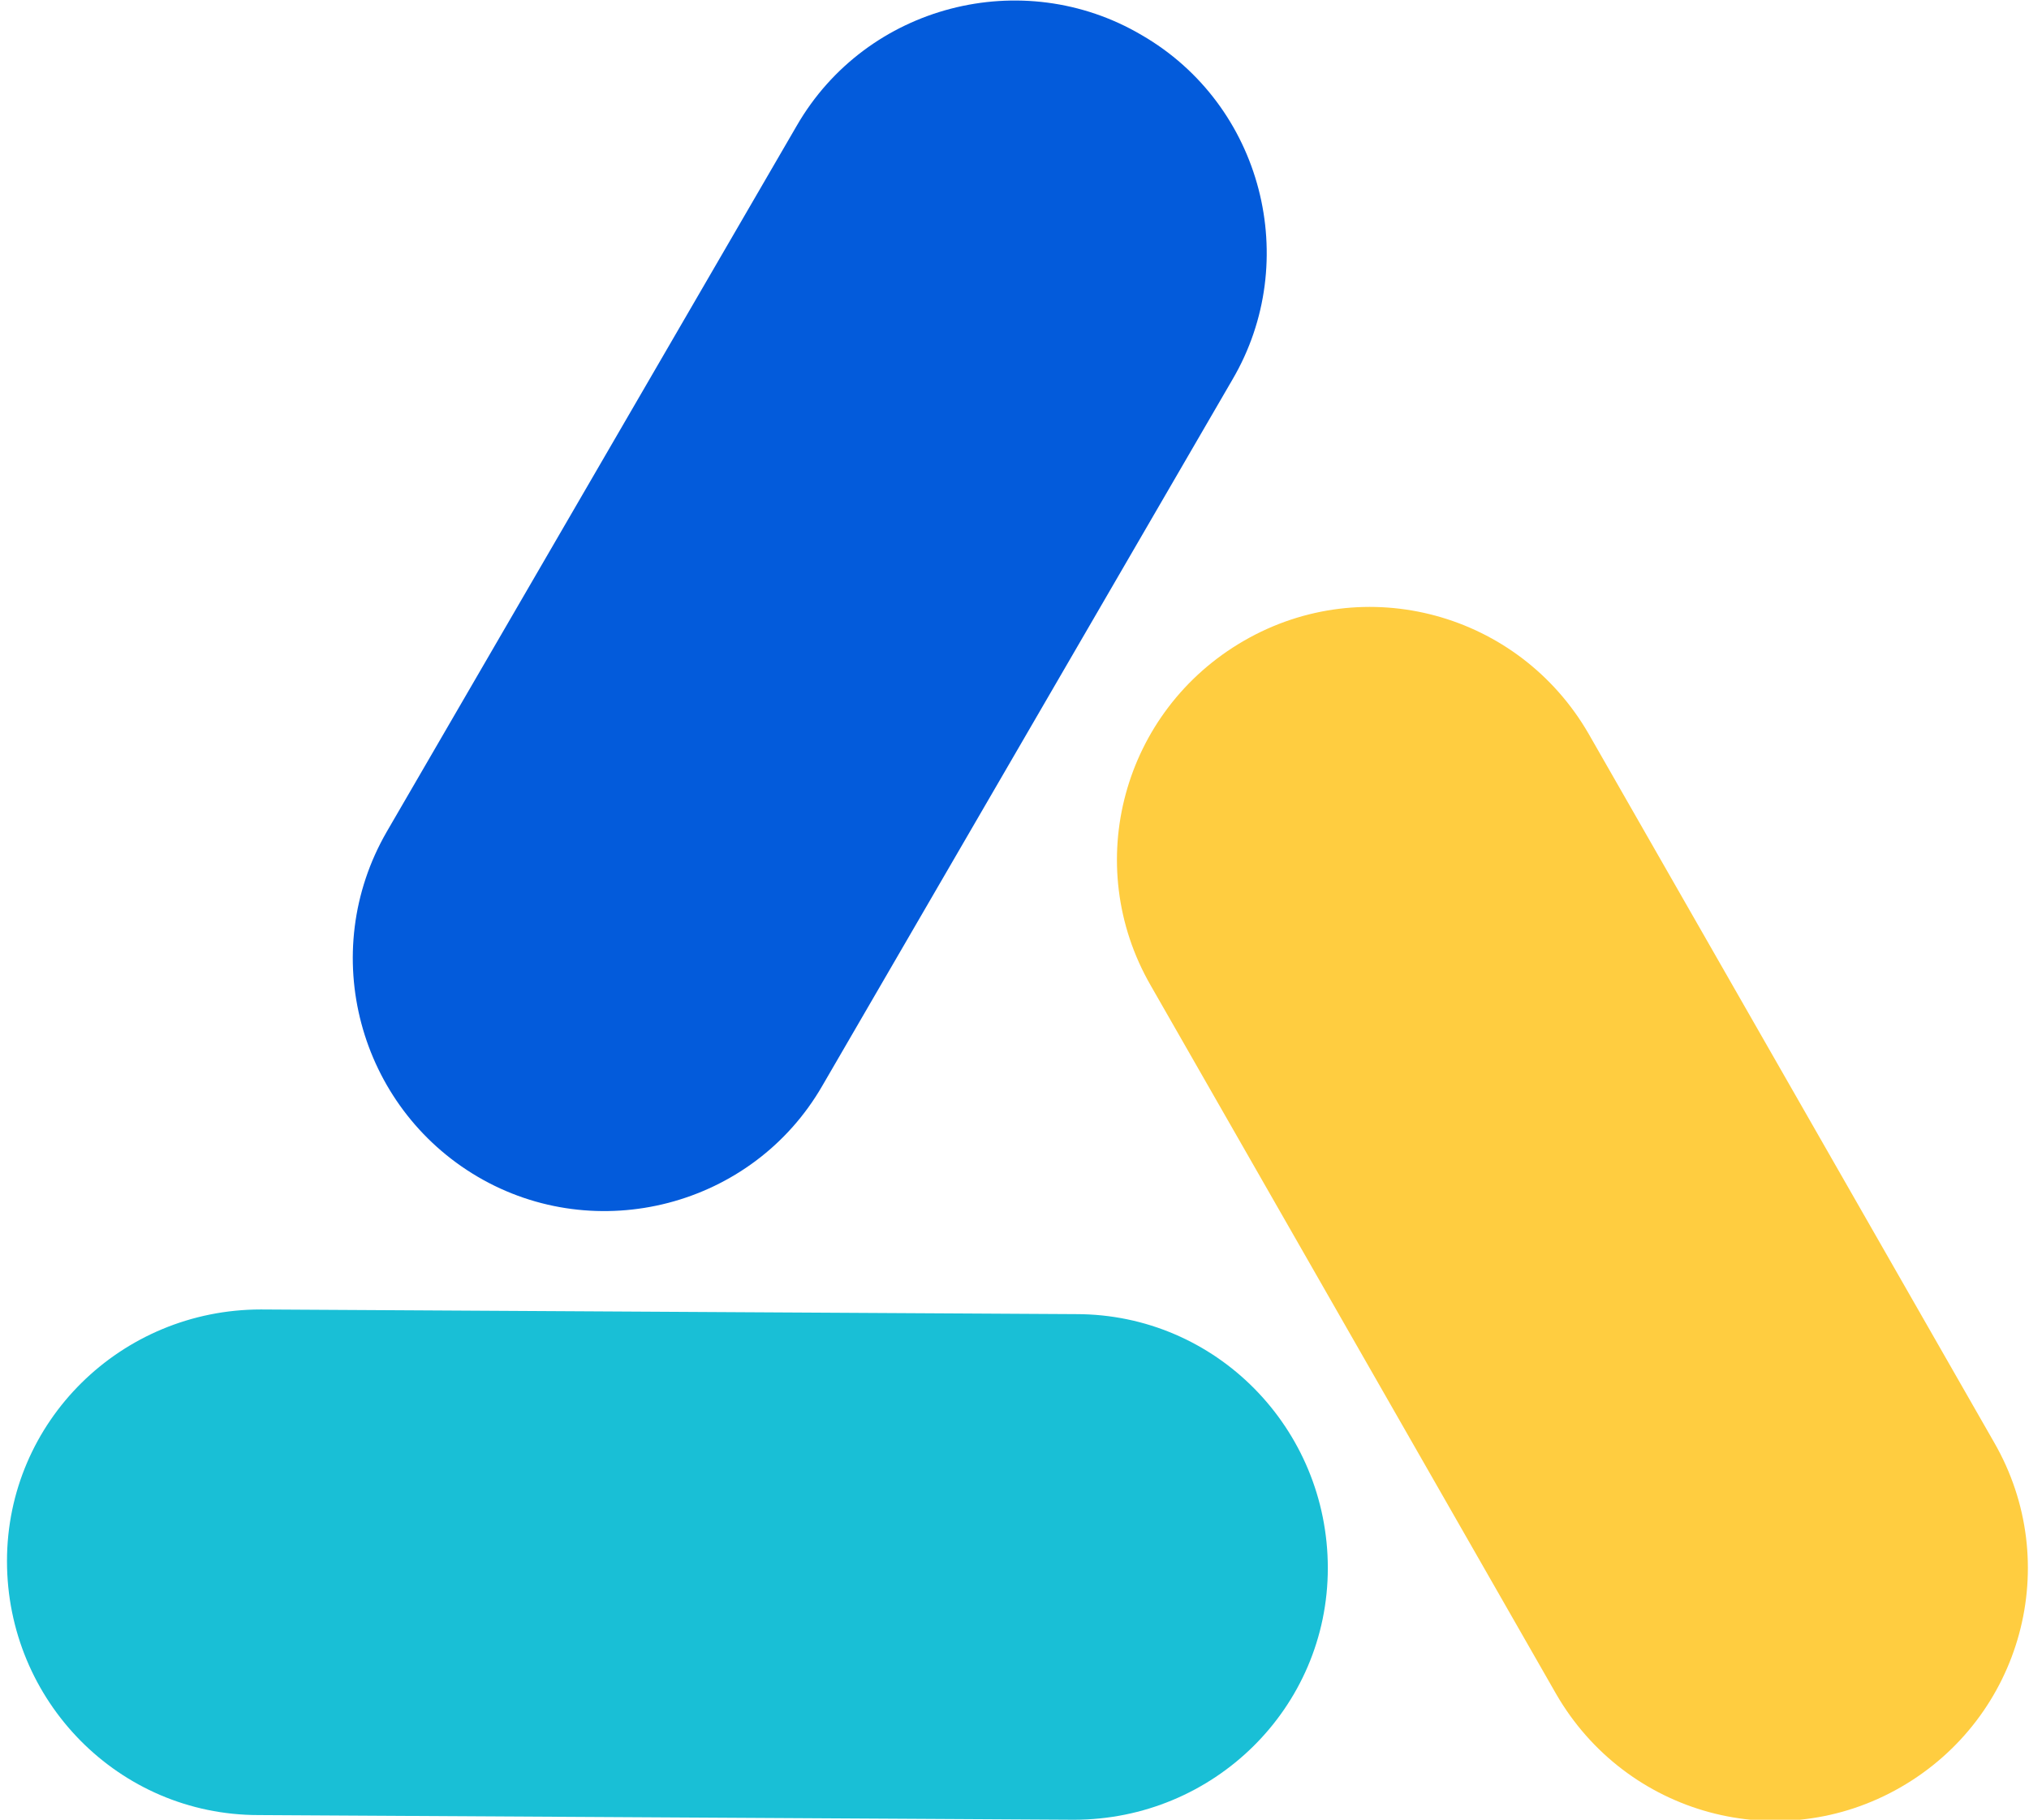 <?xml version="1.0" encoding="utf-8"?>
<!-- Generator: Adobe Illustrator 27.4.0, SVG Export Plug-In . SVG Version: 6.00 Build 0)  -->
<svg version="1.1" id="Layer_1" xmlns="http://www.w3.org/2000/svg" xmlns:xlink="http://www.w3.org/1999/xlink" x="0px" y="0px"
	 viewBox="0 0 87.1 78.1" style="enable-background:new 0 0 87.1 78.1;" xml:space="preserve">
<style type="text/css">
	.st0{fill:#035BDB;}
	.st1{fill:#19BFD6;}
	.st2{fill:#FFCD40;}
</style>
<path class="st0" d="M16.6,35.7L34.2,5.4c3-5.2,9.7-6.9,14.8-3.9l0,0c5.2,3,6.9,9.7,3.9,14.8L35.3,46.6c-3,5.2-9.7,6.9-14.8,3.9l0,0
	C15.4,47.5,13.6,40.9,16.6,35.7z"/>
<path class="st1" d="M46.1,78.1l-35-0.2C5.1,77.9,0.3,73,0.3,67l0,0c0-6,4.9-10.8,10.9-10.8l35,0.2c6,0,10.8,4.9,10.8,10.9l0,0
	C57,73.3,52.1,78.1,46.1,78.1z"/>
<path class="st2" d="M68.2,31.5l17.4,30.4c3,5.2,1.2,11.8-4,14.8l0,0c-5.2,3-11.8,1.2-14.8-4L49.4,42.3c-3-5.2-1.2-11.8,4-14.8l0,0
	C58.6,24.5,65.2,26.3,68.2,31.5z"/>
</svg>
